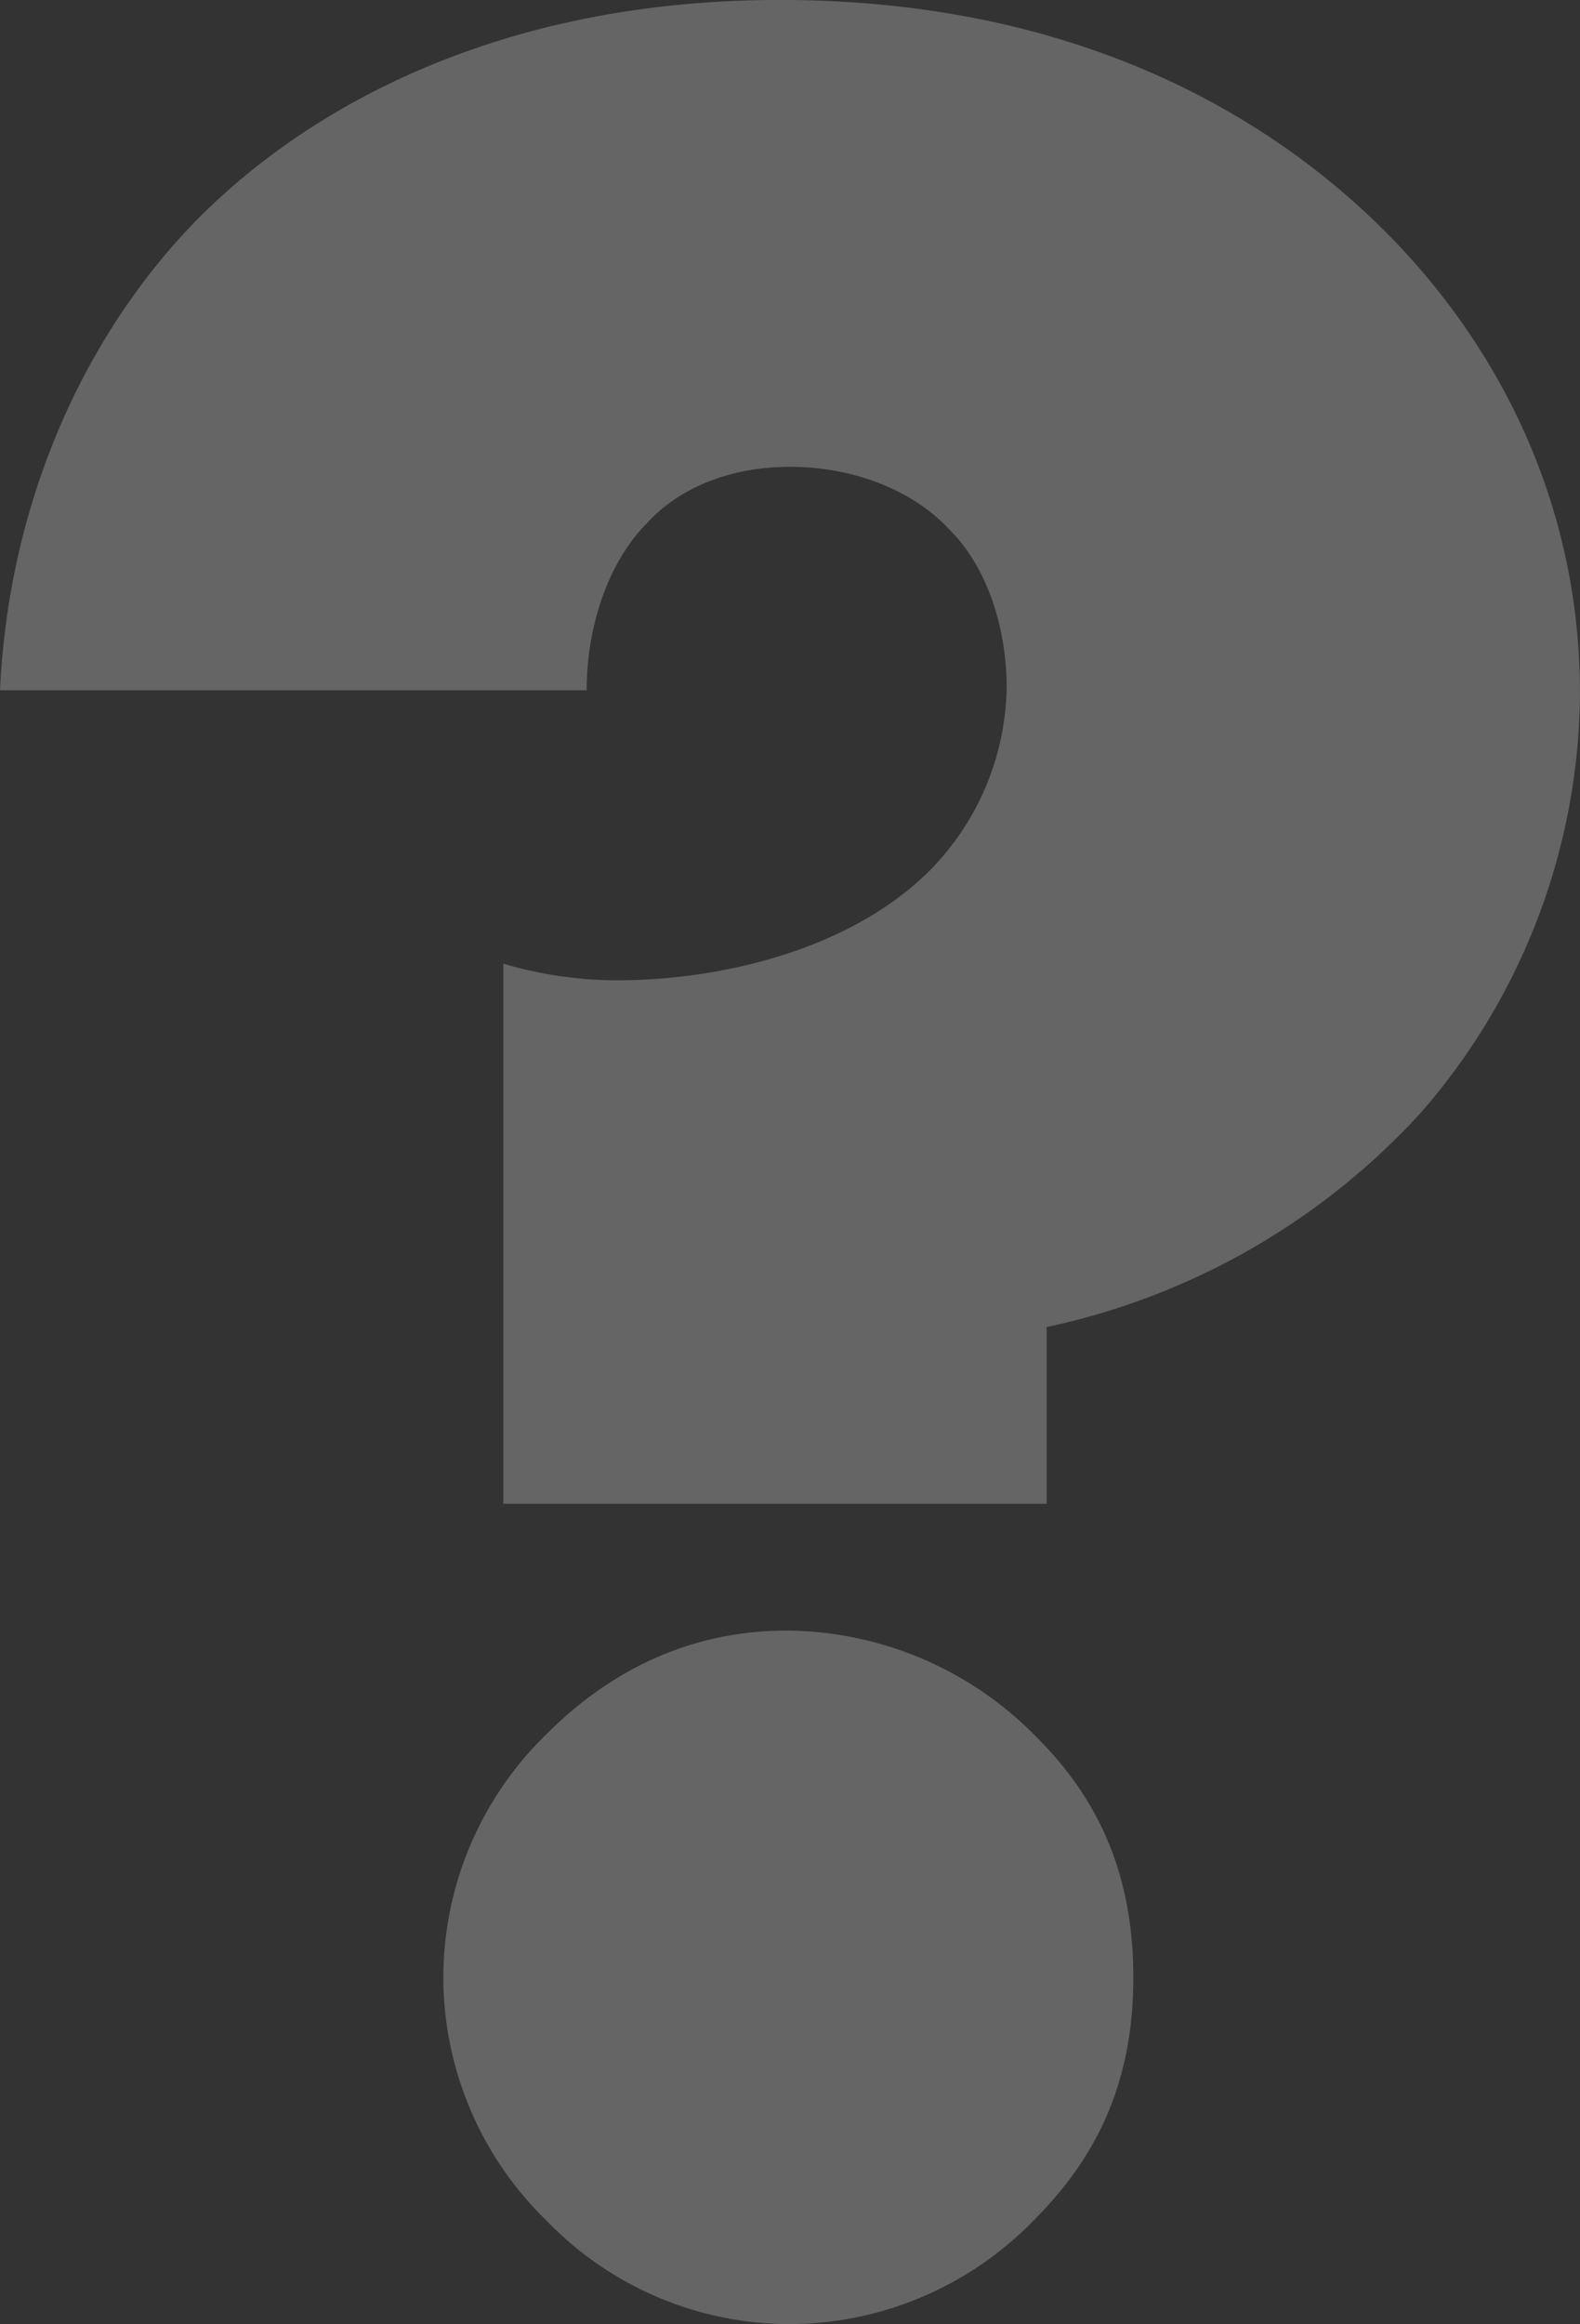 <svg xmlns="http://www.w3.org/2000/svg" width="157.368" height="231.404" viewBox="0 0 157.368 231.404">
  <rect x="0" y="0" width="157.368" height="231.404" fill="#333333" stroke="none"/>
  <path id="Path_71" data-name="Path 71" d="M24.4-76.692v-17.6a70.306,70.306,0,0,0,37.184-21.248,64.079,64.079,0,0,0,15.936-41.832c0-19.92-8.964-36.188-20.916-47.476s-30.876-21.58-58.764-21.58S-48.97-215.8-59.926-204.844c-9.96,9.96-18.924,26.228-19.92,47.144h58.432c0-6.64,2.324-12.948,5.976-16.6,2.988-3.32,7.968-5.644,14.276-5.644s12.284,2.324,15.936,6.308c3.984,3.984,5.644,10.292,5.644,15.6a26.511,26.511,0,0,1-7.636,18.26C4.814-131.8-8.134-128.816-18.426-128.816a40.26,40.26,0,0,1-11.288-1.66v53.784ZM-1.162,4.98A34,34,0,0,0,23.074-5.312c5.976-5.976,9.96-13.28,9.96-24.236s-3.984-18.26-9.628-23.9a35.039,35.039,0,0,0-24.9-10.624c-7.3,0-15.936,2.324-23.9,10.292A33.812,33.812,0,0,0-35.69-29.548,33.812,33.812,0,0,0-25.4-5.312,33.654,33.654,0,0,0-1.162,4.98Z" transform="translate(79.846 226.424)" fill="#fff" opacity="0.249"/>
</svg>
